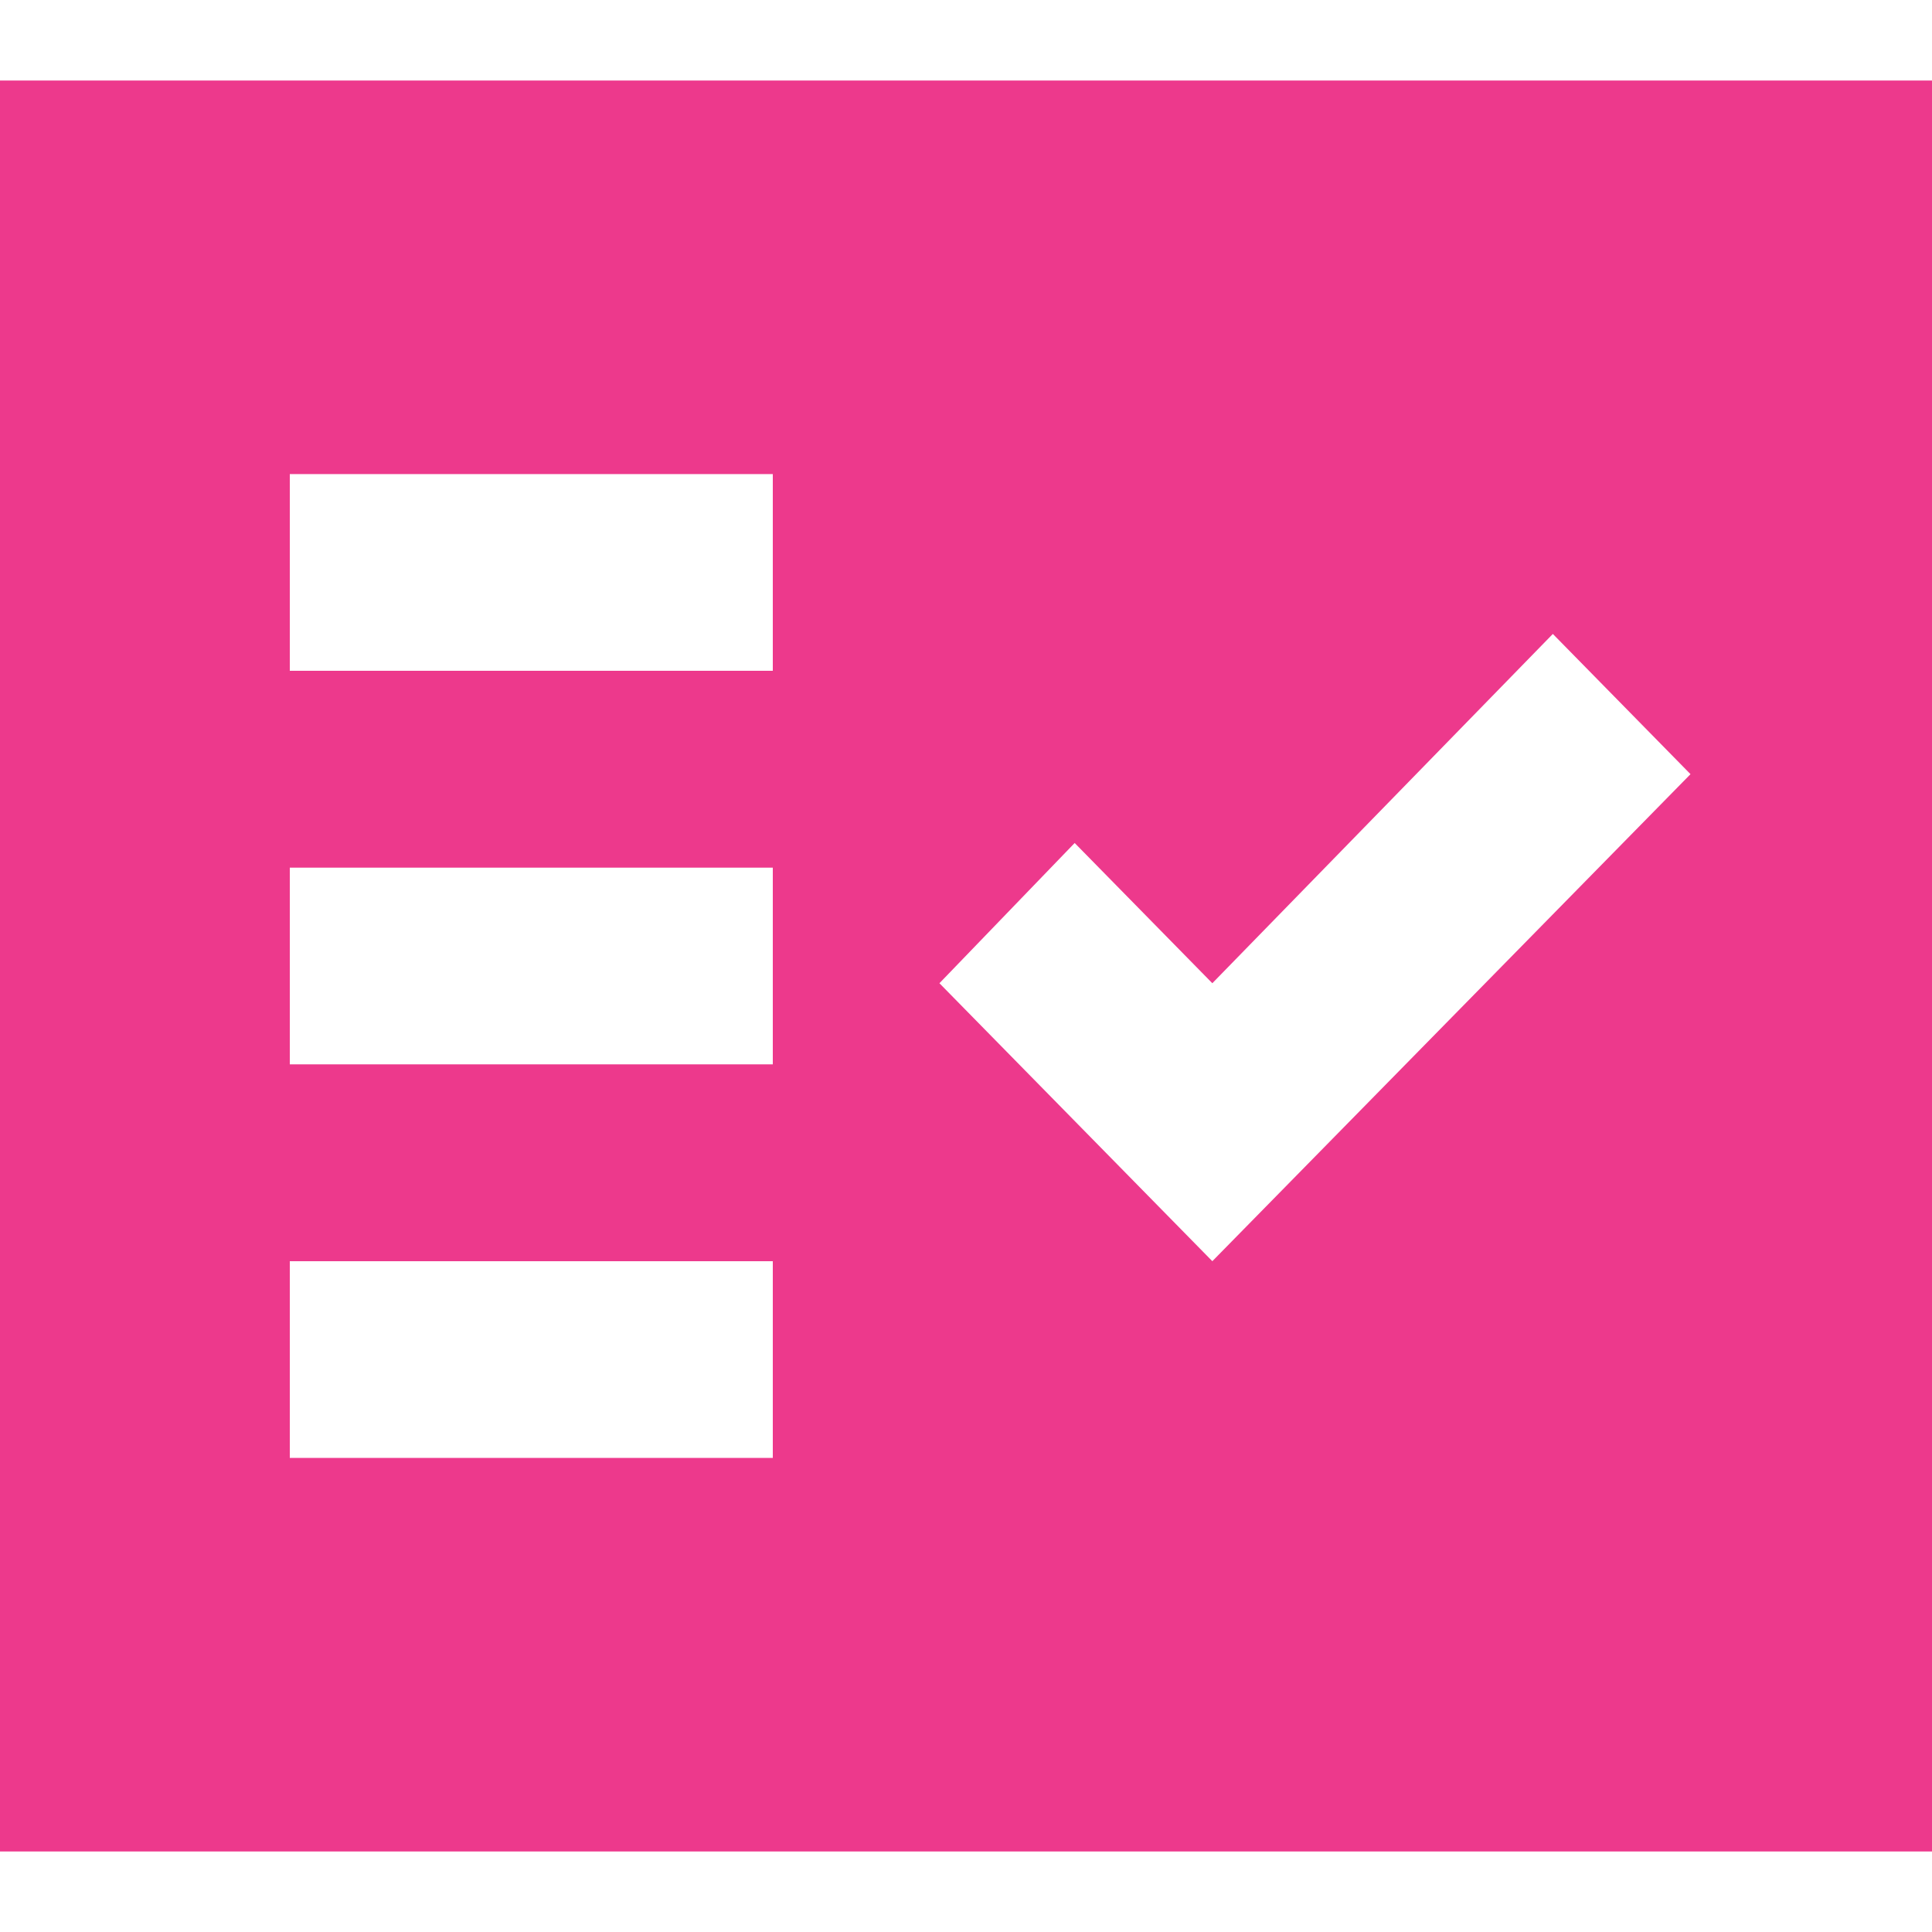 <svg width="24" height="24" viewBox="0 0 24 24" fill="none" xmlns="http://www.w3.org/2000/svg">
<path d="M3.6 18.111H9.6V15.667H3.6V18.111ZM15.06 15.667L21 9.617L19.29 7.875L15.06 12.214L13.35 10.472L11.67 12.214L15.06 15.667ZM3.6 13.222H9.6V10.778H3.6V13.222ZM3.6 8.333H9.6V5.889H3.6V8.333ZM0 23V1H24V23H0Z" fill="#ED398C"/>
</svg>
